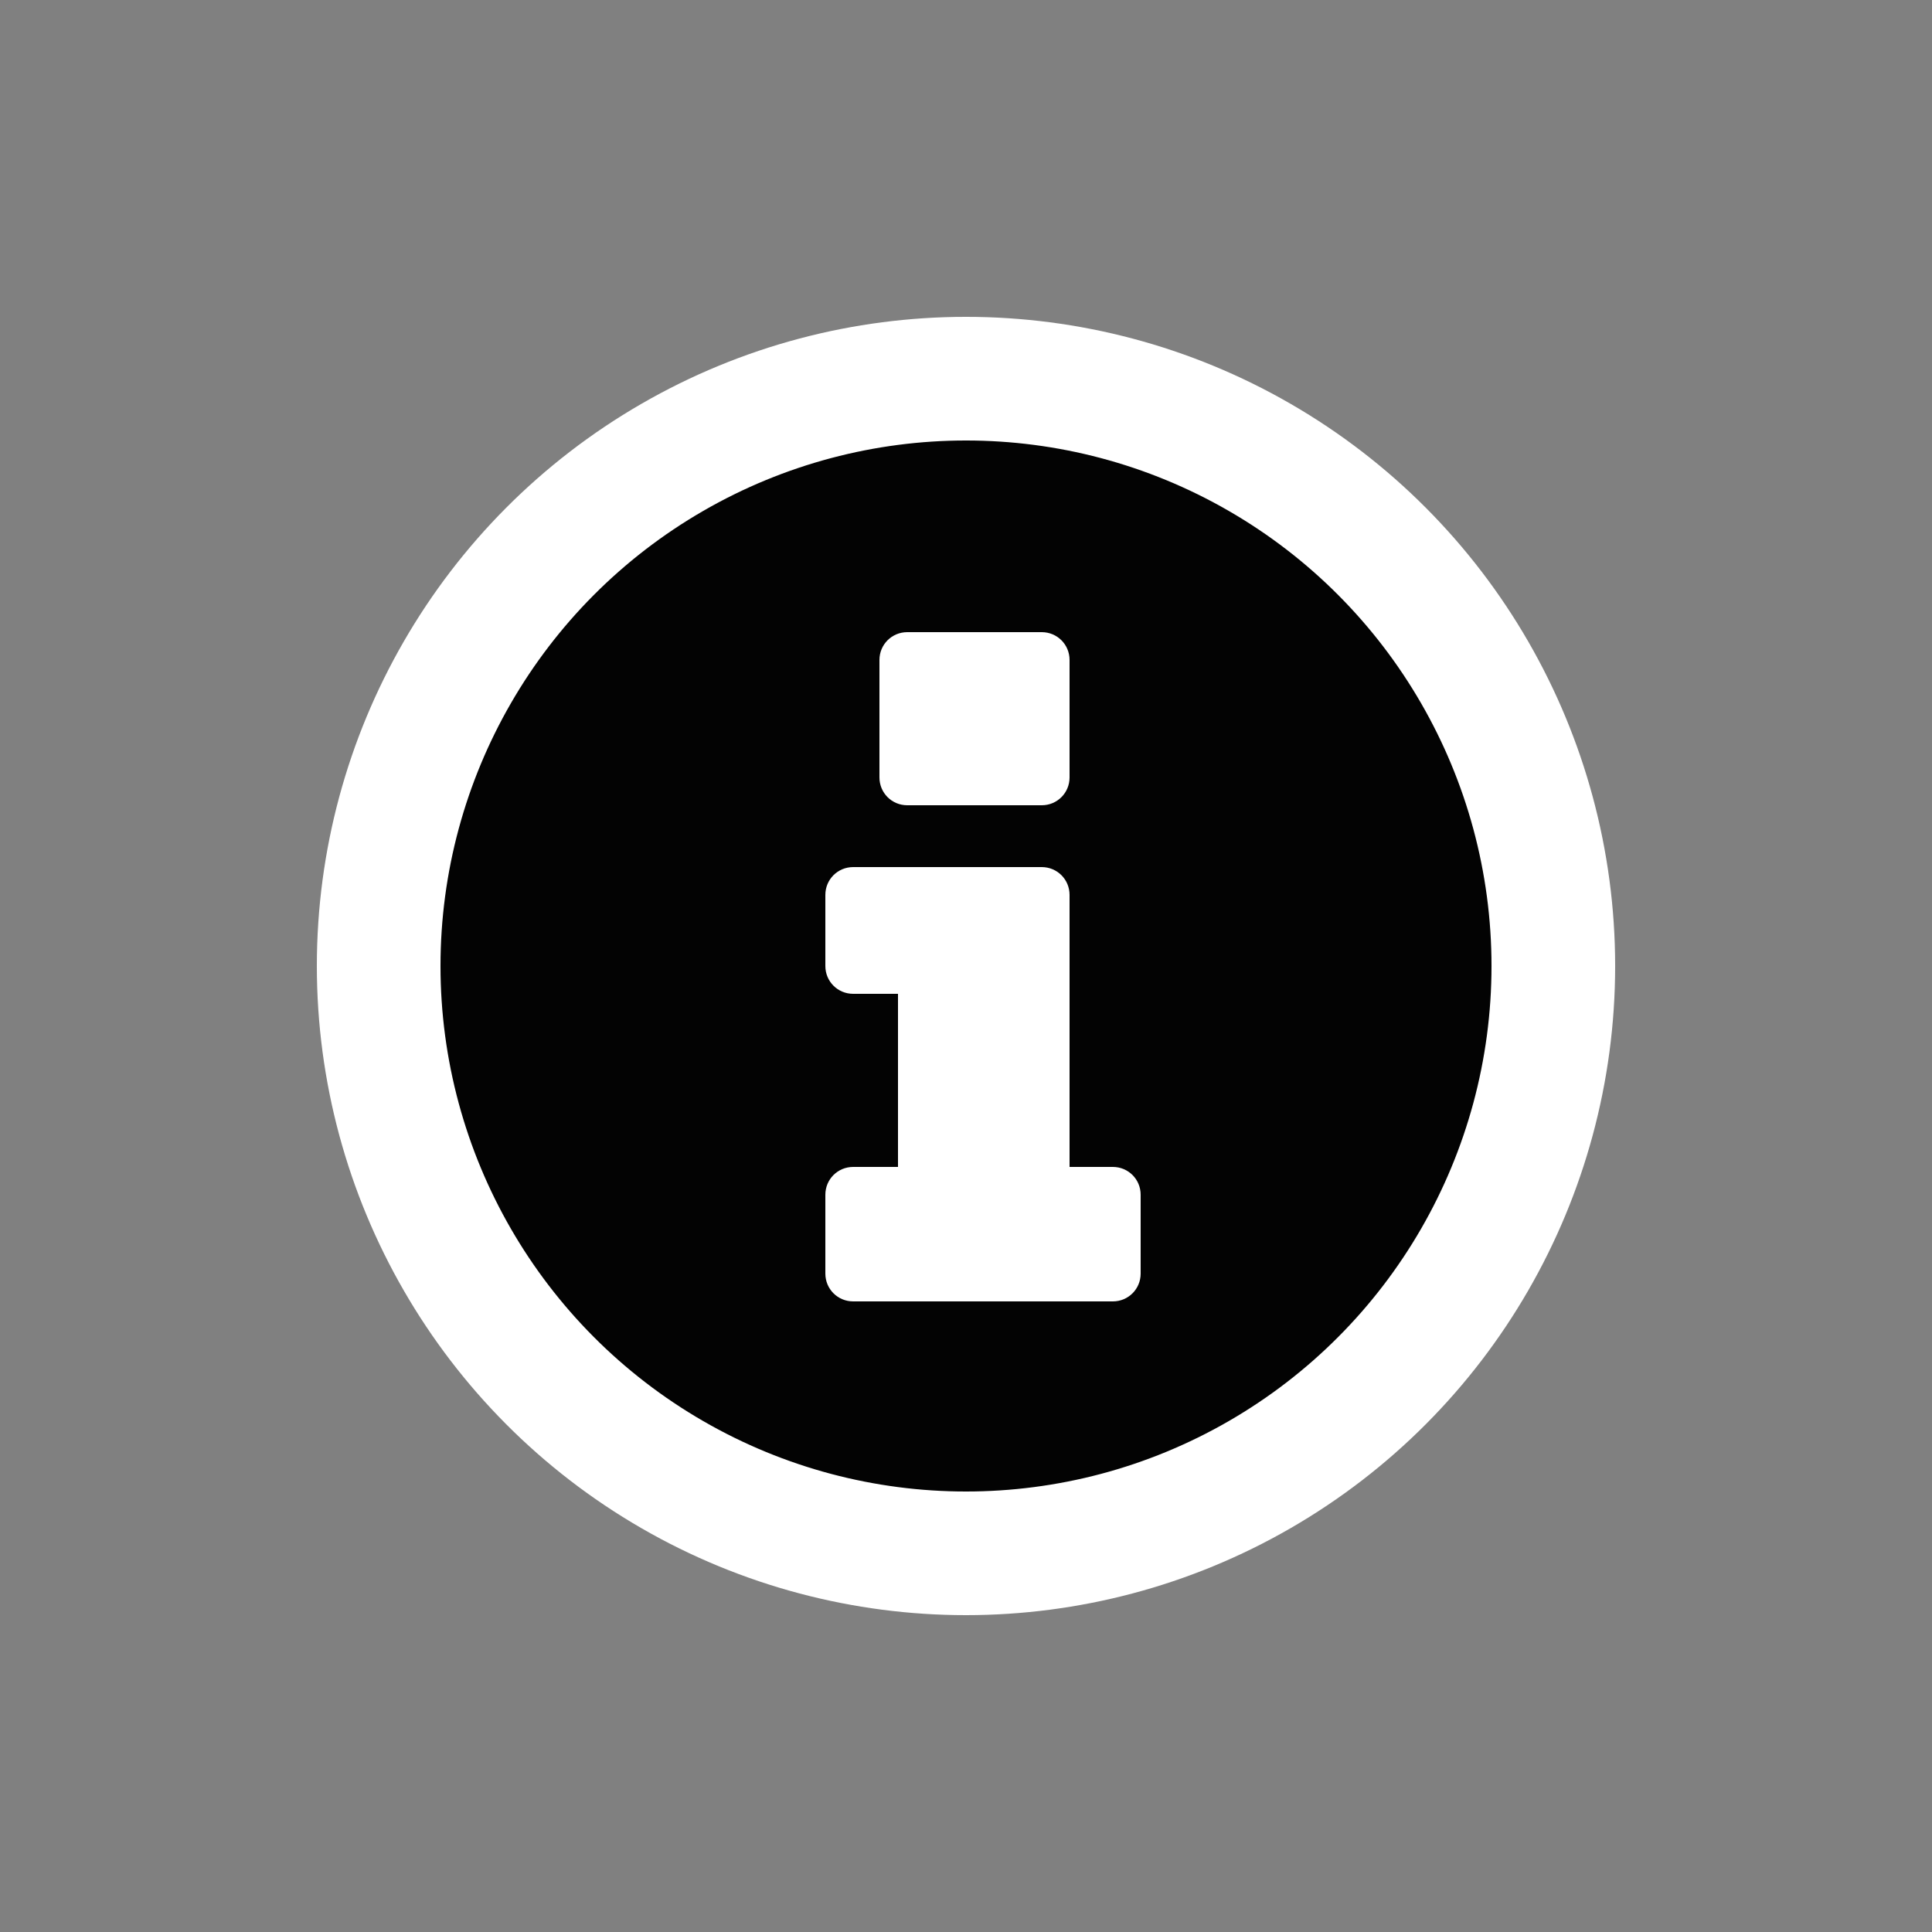 <?xml version="1.0" encoding="utf-8"?><svg xml:space="preserve" viewBox="0 0 100 100" y="0" x="0" xmlns="http://www.w3.org/2000/svg" id="圖層_1" version="1.1" width="200px" height="200px" xmlns:xlink="http://www.w3.org/1999/xlink" style="width:100%;height:100%;background-size:initial;background-repeat-y:initial;background-repeat-x:initial;background-position-y:initial;background-position-x:initial;background-origin:initial;background-color:initial;background-clip:initial;background-attachment:initial;animation-play-state:paused" ><rect x="0" y="0" width="100" height="100" fill="#808080" stroke="none"/><g class="ldl-scale" style="transform-origin:50% 50%;transform:rotate(0deg) scale(0.8, 0.8);animation-play-state:paused" ><circle stroke-miterlimit="10" stroke-width="8" stroke="#333" fill="#f5e6c8" r="38" cy="50" cx="50" style="stroke:rgb(255, 255, 255);fill:rgb(3, 3, 3);animation-play-state:paused" ></circle>
<g style="animation-play-state:paused" ><path fill="#666" d="M54.9 28.4h-8.7c-1 0-1.8.8-1.8 1.8v7.6c0 1 .8 1.8 1.8 1.8h8.7c1 0 1.8-.8 1.8-1.8v-7.6c0-1-.8-1.8-1.8-1.8z" style="fill:rgb(255, 255, 255);animation-play-state:paused" ></path>
<path fill="#666" d="M56.7 63V45.4c0-1-.8-1.8-1.8-1.8H42.7c-1 0-1.8.8-1.8 1.8V50c0 1 .8 1.8 1.8 1.8h2.9V63h-2.9c-1 0-1.8.8-1.8 1.8v5.1c0 1 .8 1.8 1.8 1.8h16.8c1 0 1.8-.8 1.8-1.8v-5.1c0-1-.8-1.8-1.8-1.8h-2.8z" style="fill:rgb(255, 255, 255);animation-play-state:paused" ></path></g>
</g><!-- generated by https://loading.io/ --></svg>